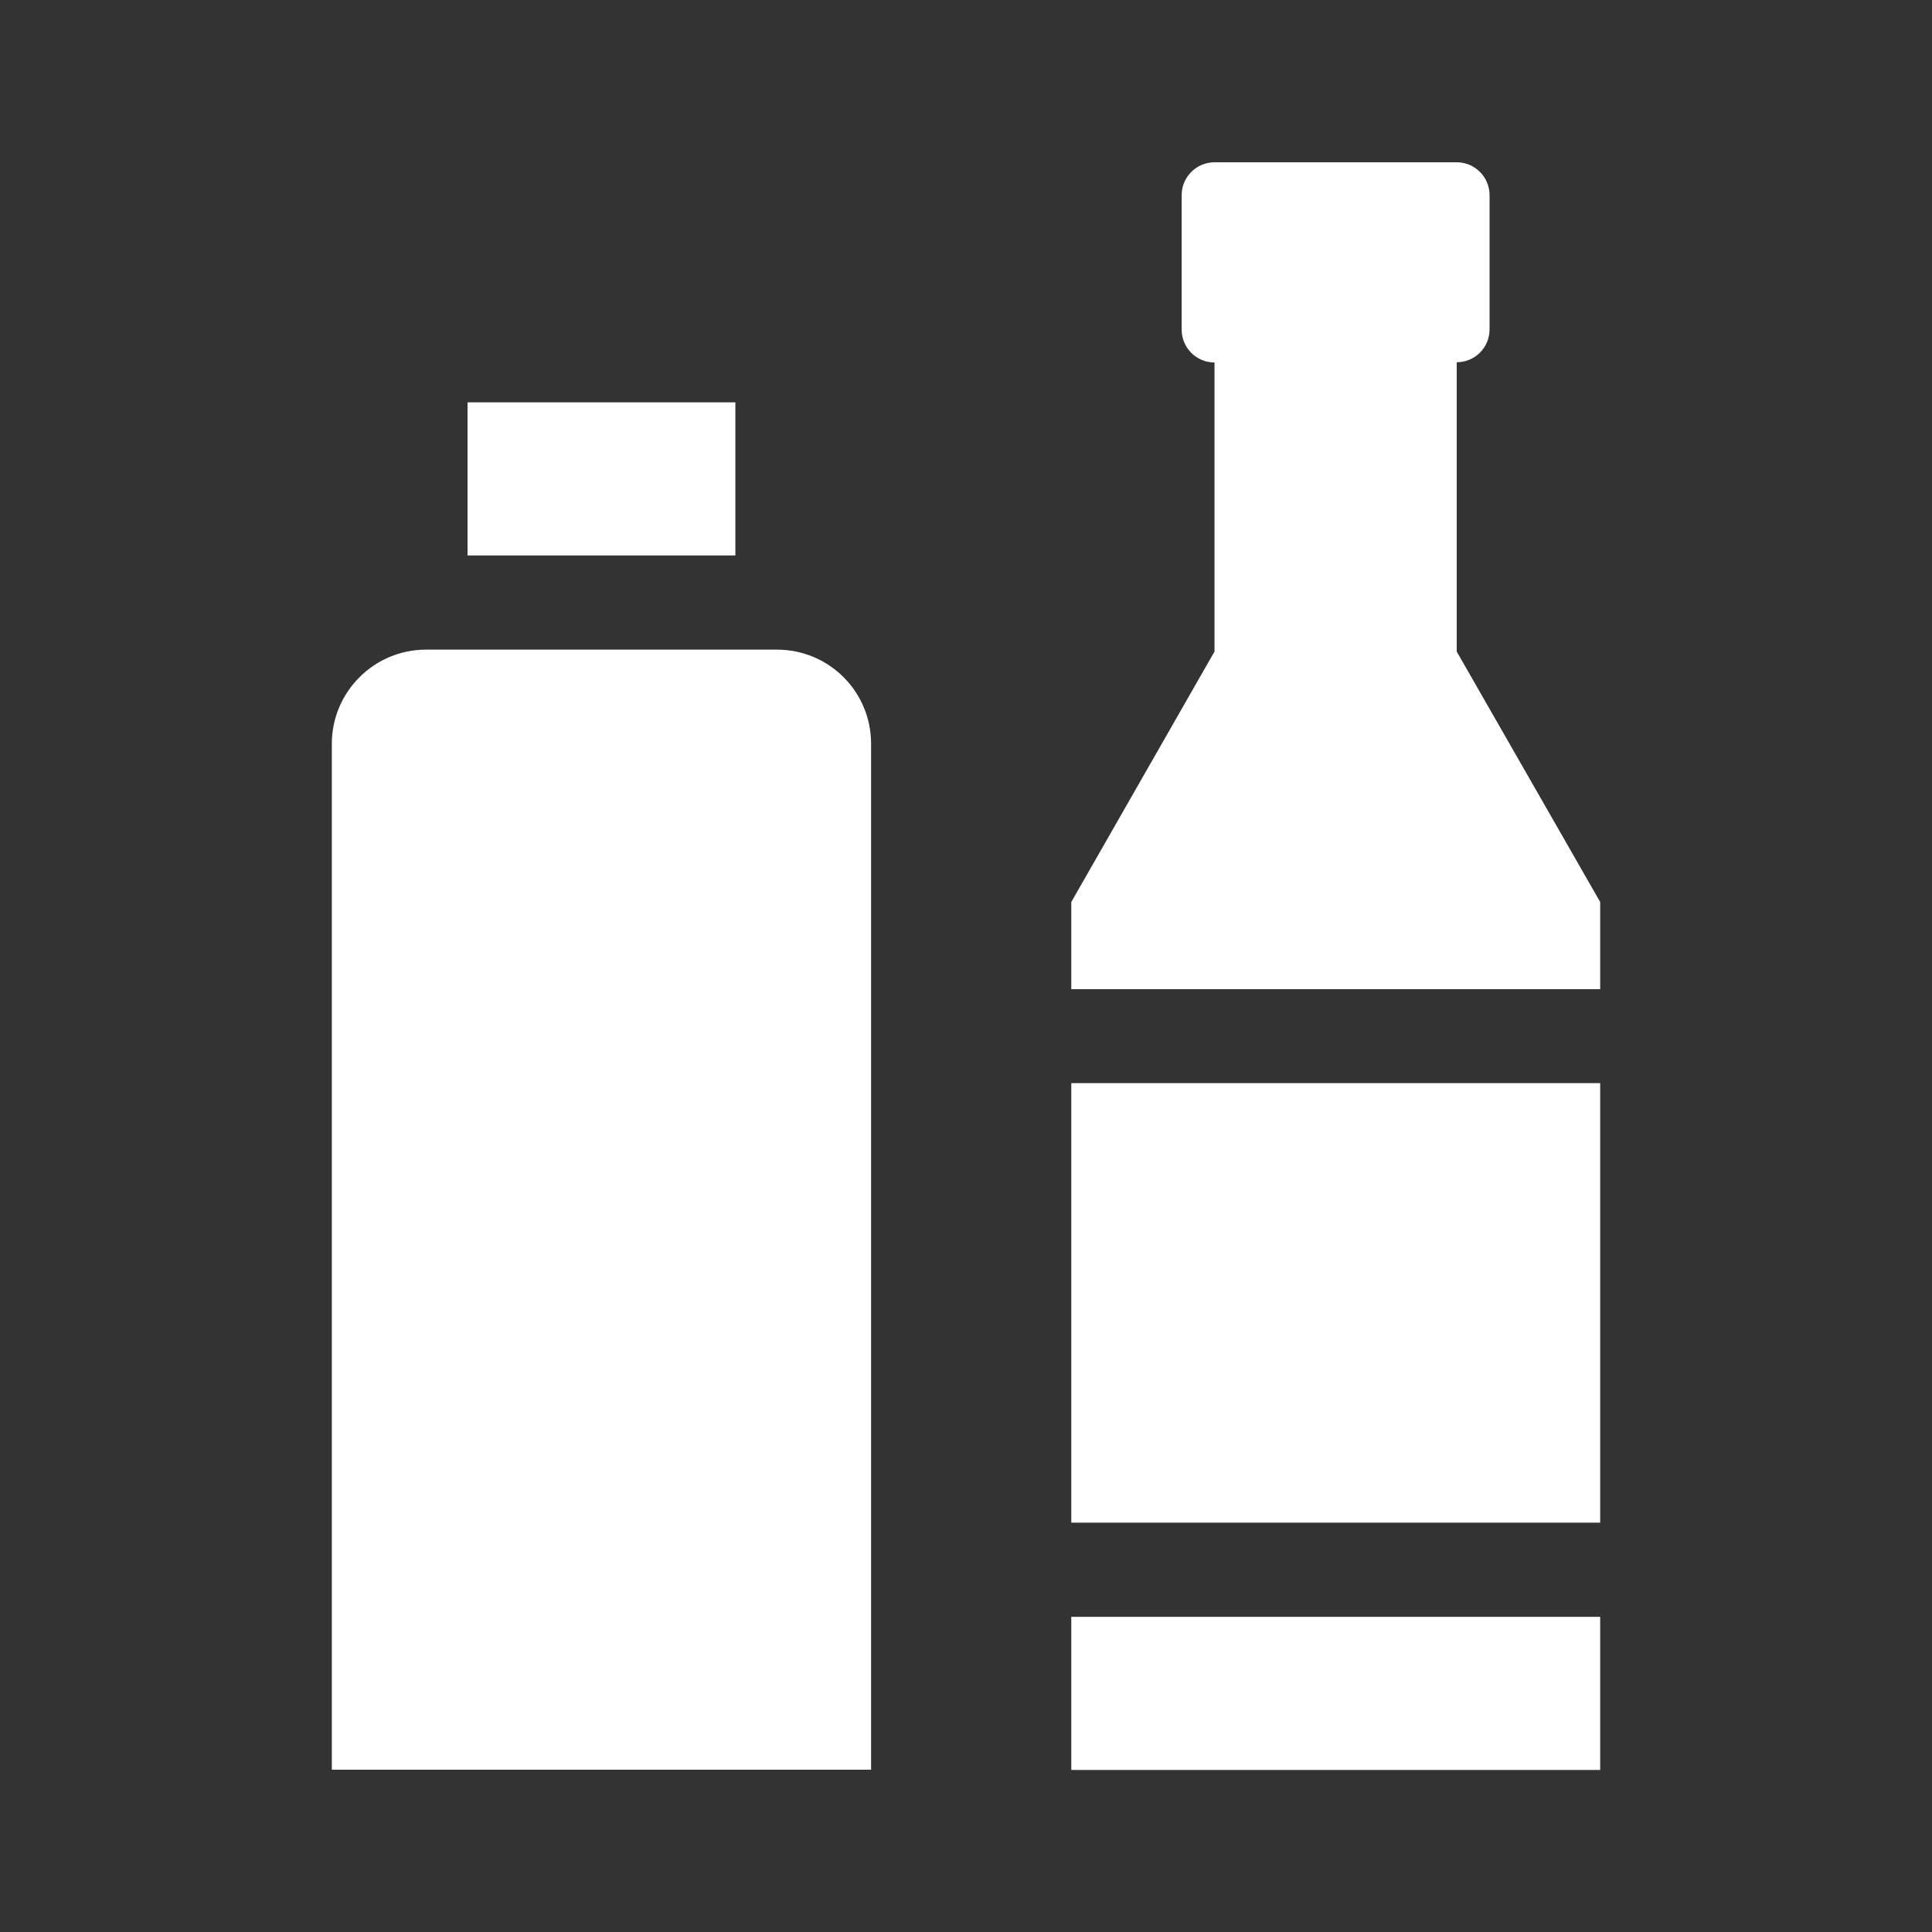 <?xml version="1.0" encoding="utf-8"?>
<!-- Generator: Adobe Illustrator 22.1.0, SVG Export Plug-In . SVG Version: 6.00 Build 0)  -->
<svg version="1.1" id="Layer_1" xmlns="http://www.w3.org/2000/svg" xmlns:xlink="http://www.w3.org/1999/xlink" x="0px" y="0px"
	 viewBox="0 0 800 800" style="enable-background:new 0 0 800 800;" xml:space="preserve">
<rect x="0" y="0" width="800" height="800" fill="#333333" stroke="none"/>
<style type="text/css">
	.st0{fill:#FFFFFF;}
</style>
<g>
	<path class="st0" d="M321.7,269H176.4c-21.5,0-39,17.5-39,39v424.8h223.3V308C360.7,286.4,343.3,269,321.7,269z"/>
	<path class="st0" d="M193.6,166.6h110.9V230H193.6V166.6z"/>
	<path class="st0" d="M603.2,269.8V150c7.5,0,13.6-6.1,13.6-13.6V80.8c0-7.5-6.1-13.6-13.6-13.6H502.9c-7.5,0-13.6,6.1-13.6,13.6
		v55.7c0,7.5,6.1,13.6,13.6,13.6v119.7l-59.3,103.7v36.1h219v-36.1L603.2,269.8z"/>
	<path class="st0" d="M443.6,448.5h219v182h-219V448.5z"/>
	<path class="st0" d="M443.6,669.5h219v63.4h-219V669.5z"/>
</g>
</svg>
